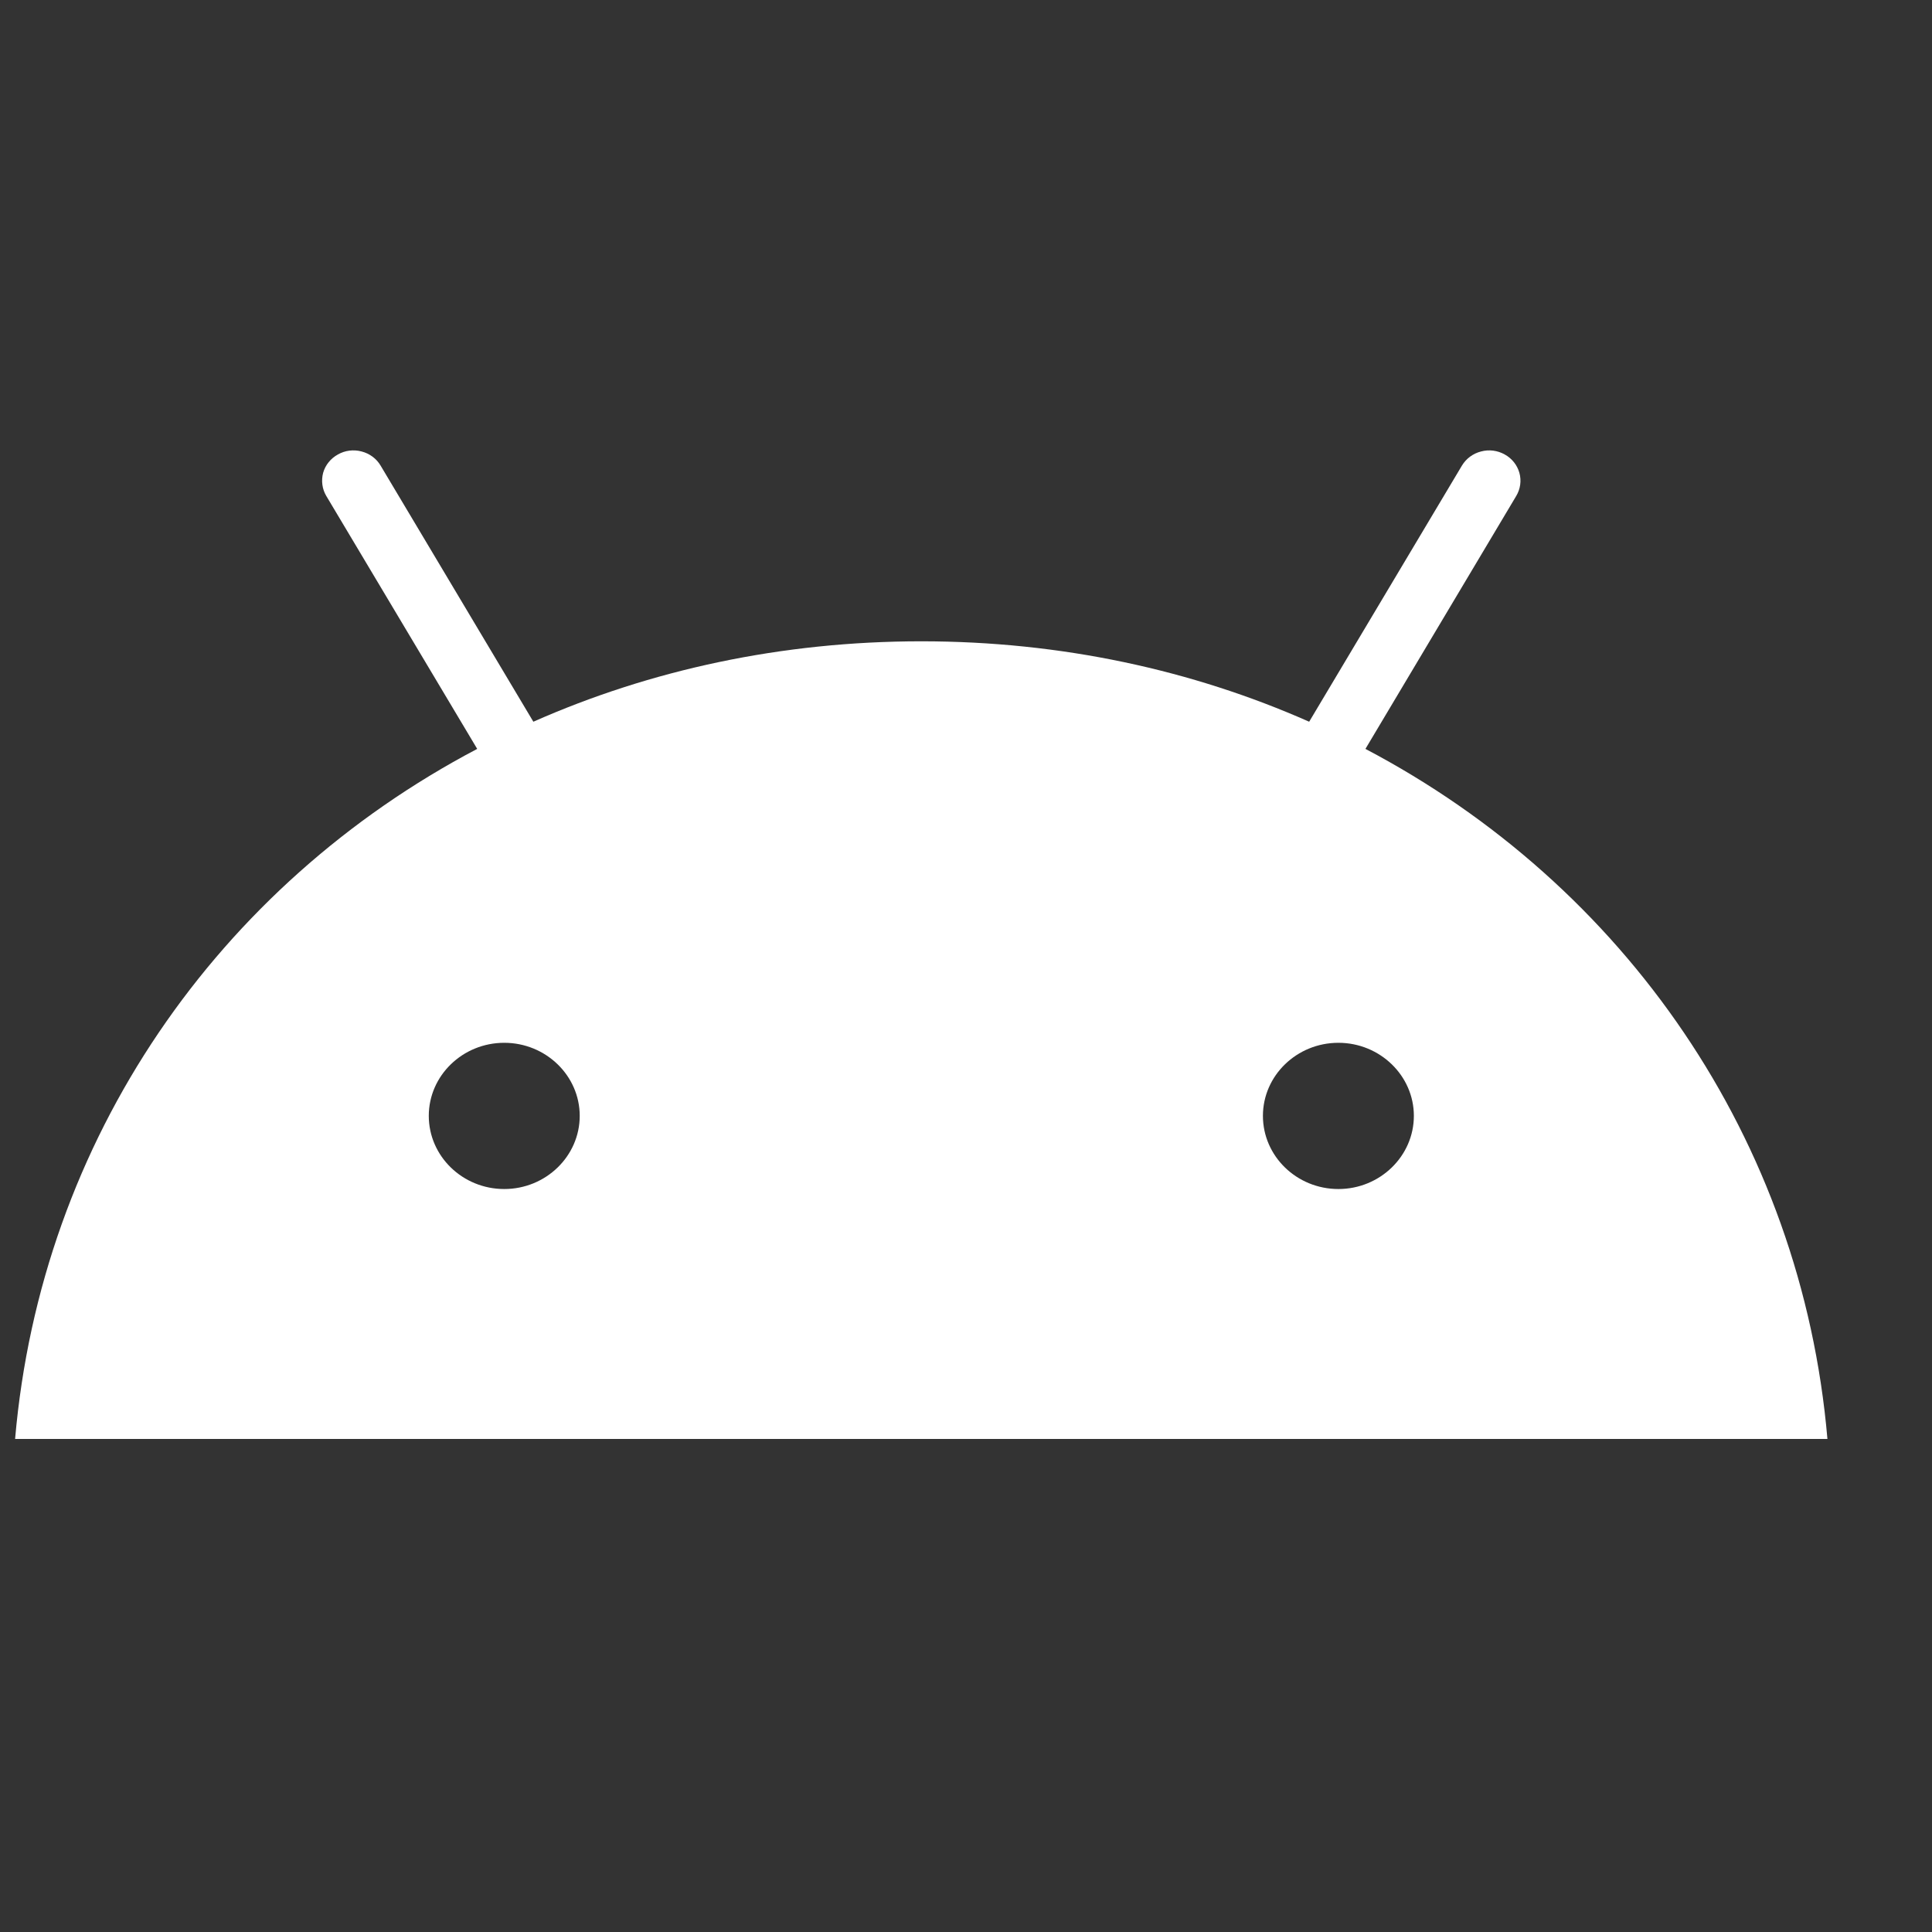 <svg width="16" height="16" viewBox="0 0 16 16" fill="none" xmlns="http://www.w3.org/2000/svg">
<rect x="0" y="0" width="16" height="16" fill="#333333" stroke="none"/>
<g id="Frame 42" clip-path="url(#clip0_4438_14787)">
<path id="Vector" d="M11.084 9.847C10.739 9.847 10.459 9.575 10.459 9.241C10.459 8.908 10.739 8.636 11.084 8.636C11.428 8.636 11.709 8.908 11.709 9.241C11.709 9.575 11.428 9.847 11.084 9.847ZM4.176 9.847C3.831 9.847 3.551 9.575 3.551 9.241C3.551 8.908 3.831 8.636 4.176 8.636C4.52 8.636 4.801 8.908 4.801 9.241C4.801 9.575 4.52 9.847 4.176 9.847ZM11.308 6.202L12.557 4.107C12.591 4.05 12.601 3.981 12.583 3.916C12.565 3.852 12.522 3.797 12.462 3.764C12.402 3.73 12.331 3.721 12.265 3.739C12.198 3.756 12.142 3.798 12.107 3.856L10.842 5.977C9.875 5.549 8.789 5.311 7.63 5.311C6.471 5.311 5.384 5.549 4.417 5.977L3.152 3.856C3.118 3.798 3.061 3.756 2.995 3.739C2.928 3.721 2.857 3.73 2.798 3.764C2.738 3.797 2.694 3.852 2.676 3.916C2.659 3.981 2.668 4.05 2.702 4.107L3.952 6.202C1.807 7.331 0.34 9.433 0.125 11.917H15.134C14.92 9.433 13.453 7.331 11.308 6.202" fill="white"/>
</g>
<defs>
<clipPath id="clip0_4438_14787">
<rect width="15.009" height="15.009" fill="white" transform="translate(0.125 0.603)"/>
</clipPath>
</defs>
</svg>

